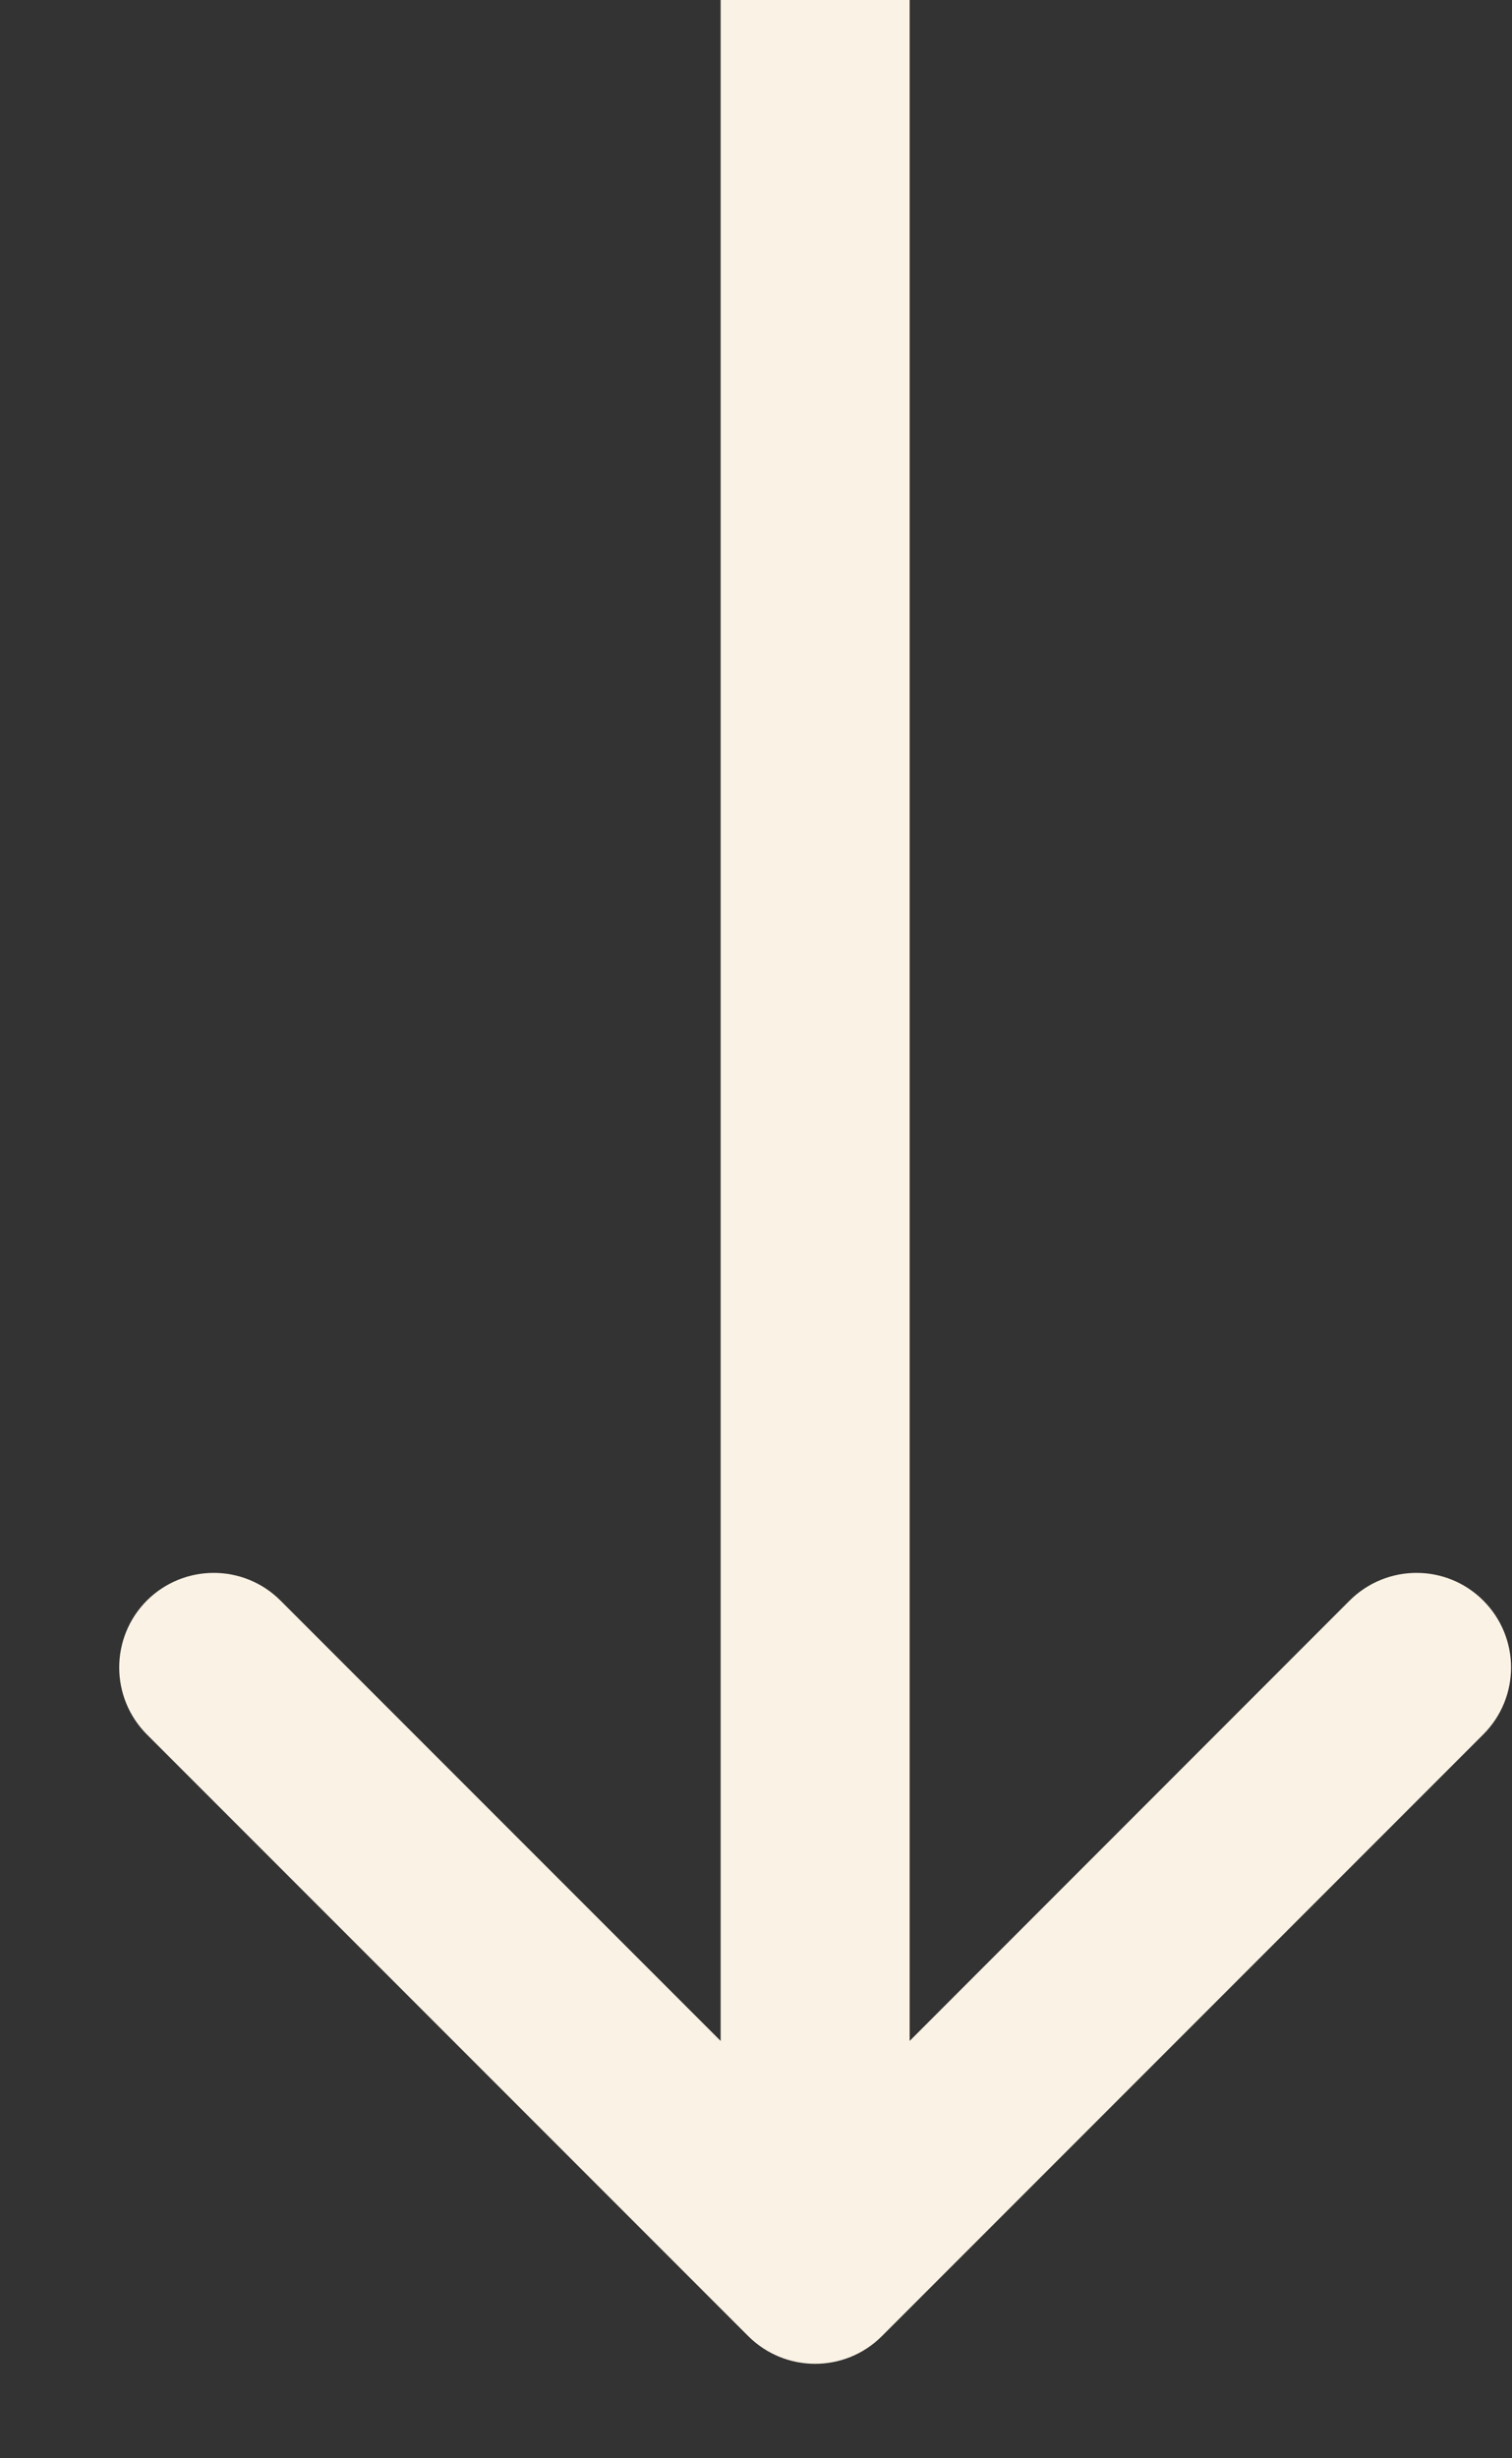 <svg width="8" height="13" viewBox="0 0 8 13" fill="none" xmlns="http://www.w3.org/2000/svg">
<rect x="0" y="0" width="8" height="13" fill="#333333" stroke="none"/>
<path d="M3.959 12.354C4.155 12.549 4.471 12.549 4.666 12.354L7.848 9.172C8.044 8.976 8.044 8.66 7.848 8.464C7.653 8.269 7.337 8.269 7.141 8.464L4.313 11.293L1.484 8.464C1.289 8.269 0.973 8.269 0.777 8.464C0.582 8.66 0.582 8.976 0.777 9.172L3.959 12.354ZM3.813 1.97345e-08L3.813 12L4.813 12L4.813 -1.97345e-08L3.813 1.97345e-08Z" fill="#FAF2E4"/>
</svg>
